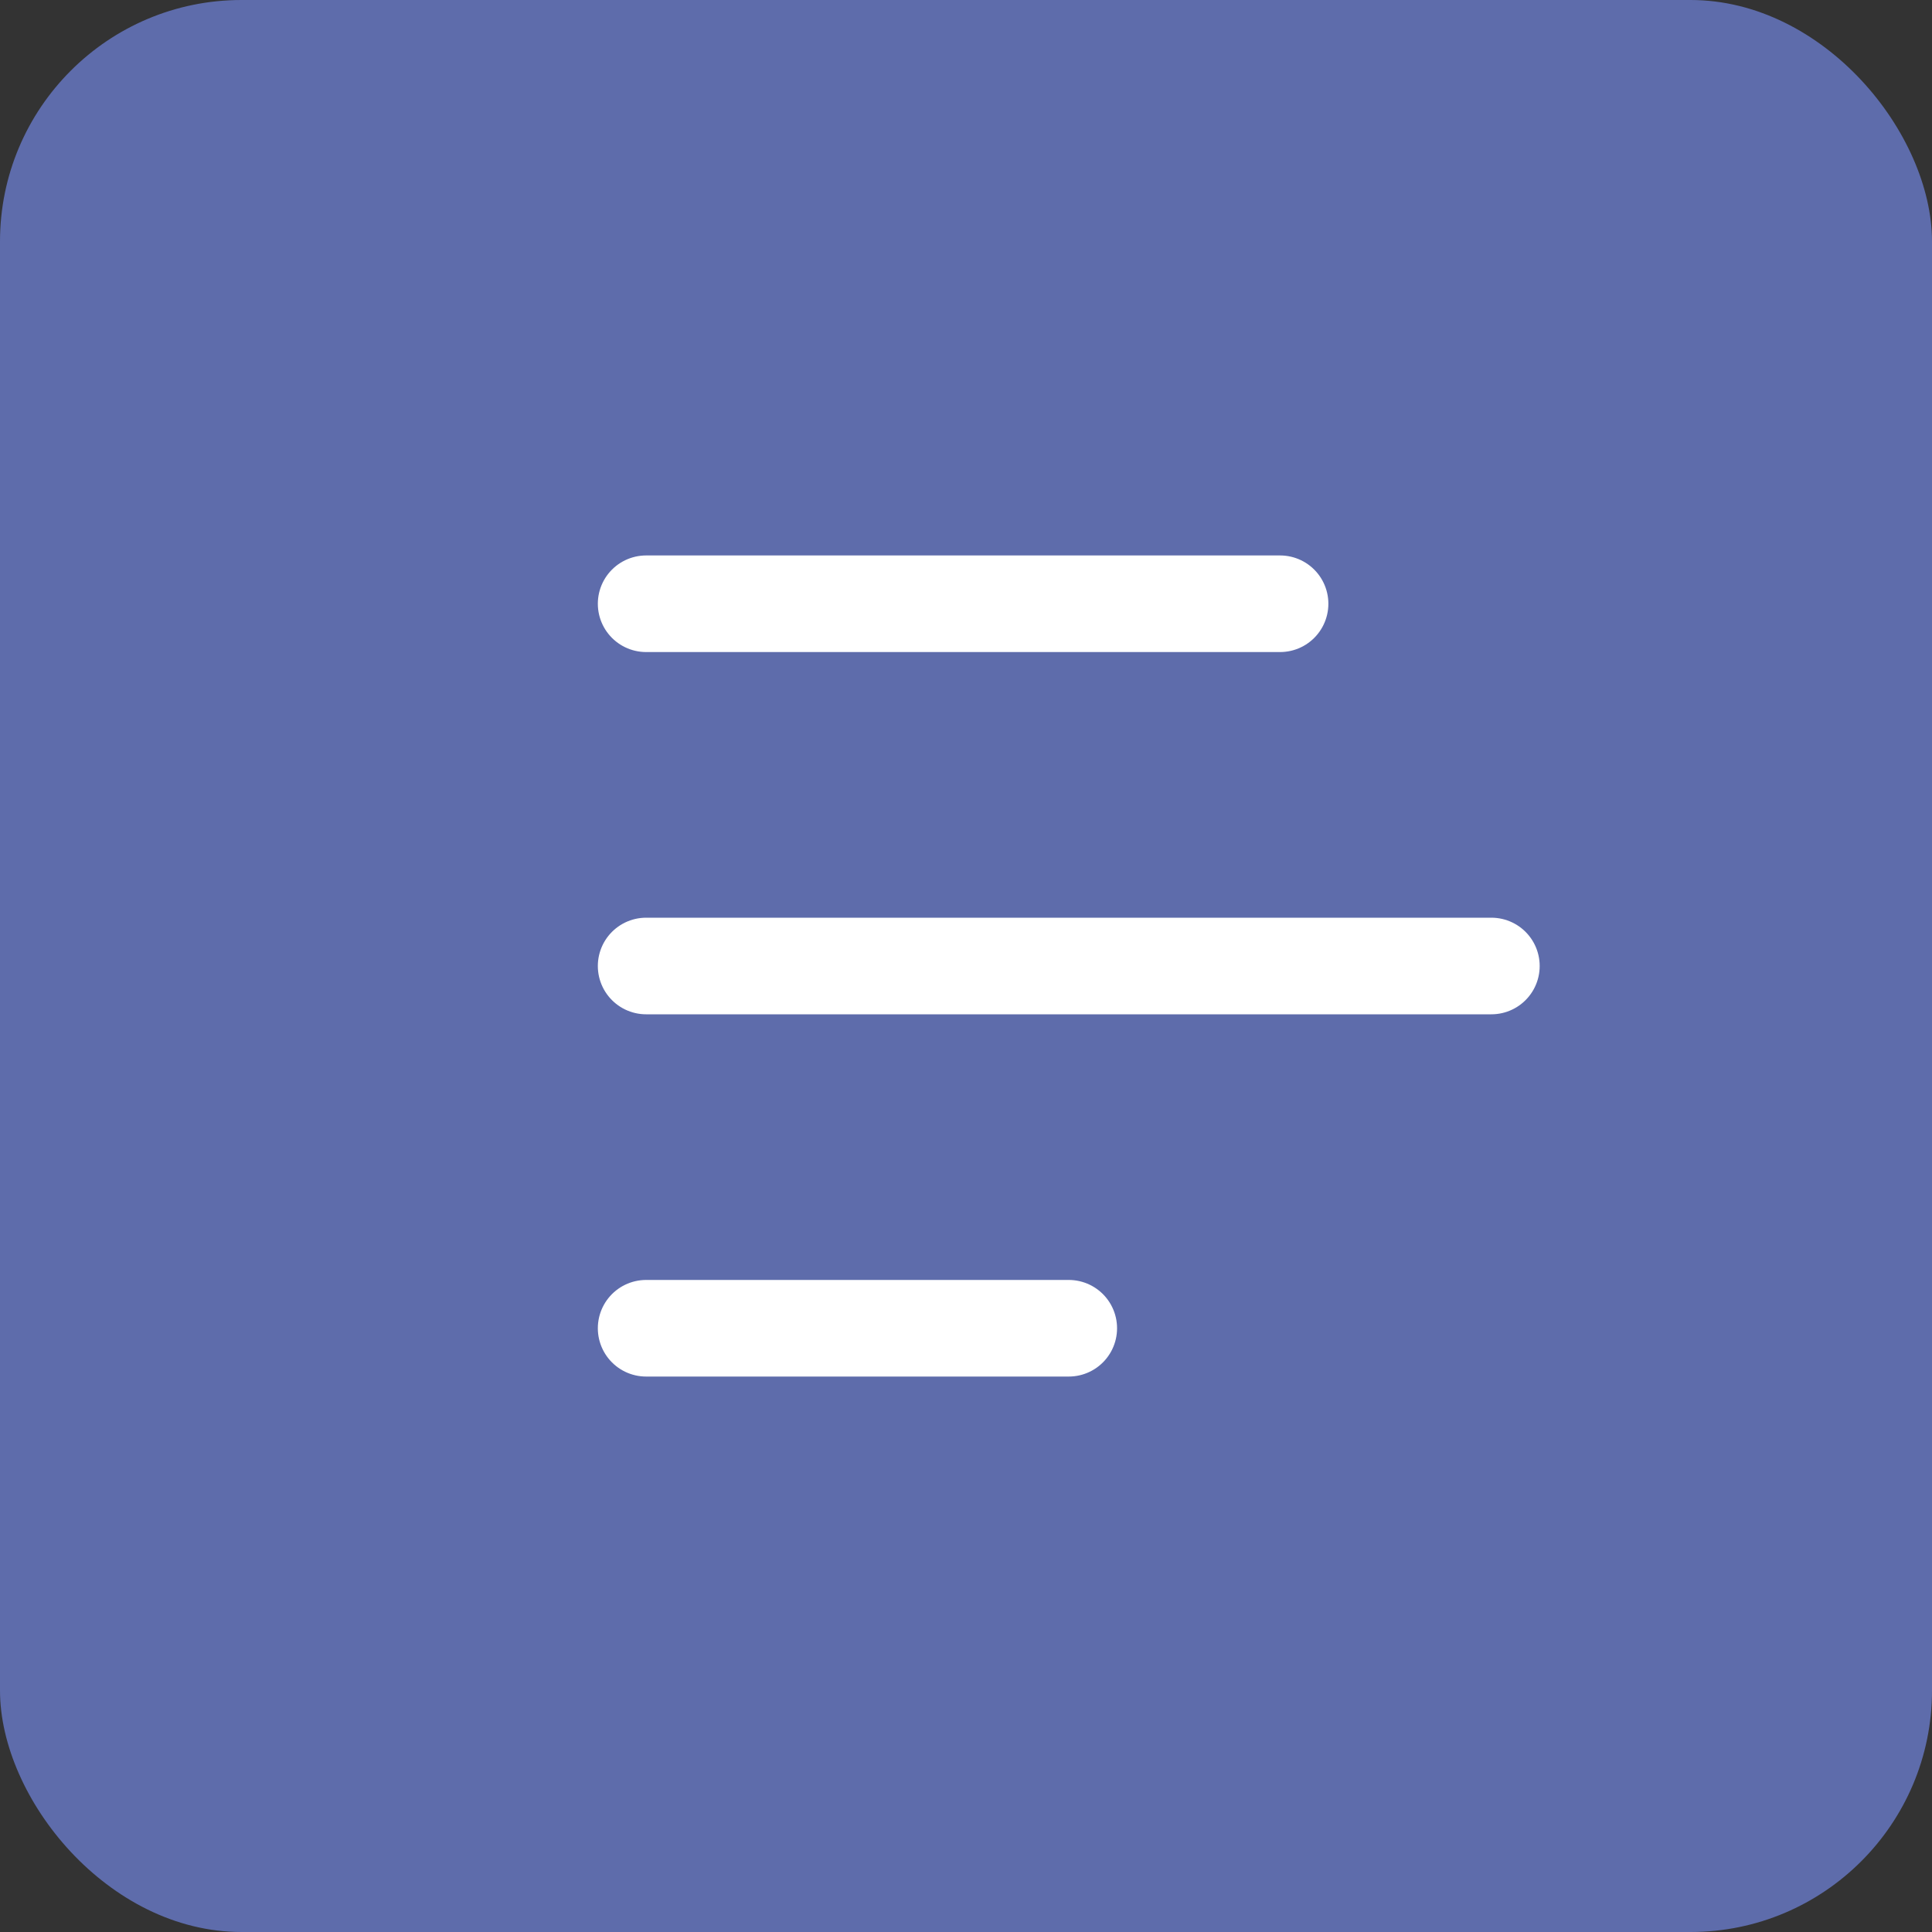 <svg xmlns="http://www.w3.org/2000/svg" width="32" height="32" viewBox="0 0 32 32"><rect x="0" y="0" width="32" height="32" fill="#333333" stroke="none"/><g transform="translate(-20 -20)"><rect width="32" height="32" rx="4" transform="translate(20 20)" fill="#5e6cab"/><path d="M405,251h10.5" transform="translate(-374.298 -221)" fill="none" stroke="#fff" stroke-linecap="round" stroke-width="1.6"/><path d="M405,256h14" transform="translate(-374.298 -220)" fill="none" stroke="#fff" stroke-linecap="round" stroke-width="1.6"/><path d="M405,261h7" transform="translate(-374.298 -219)" fill="none" stroke="#fff" stroke-linecap="round" stroke-width="1.6"/></g></svg>